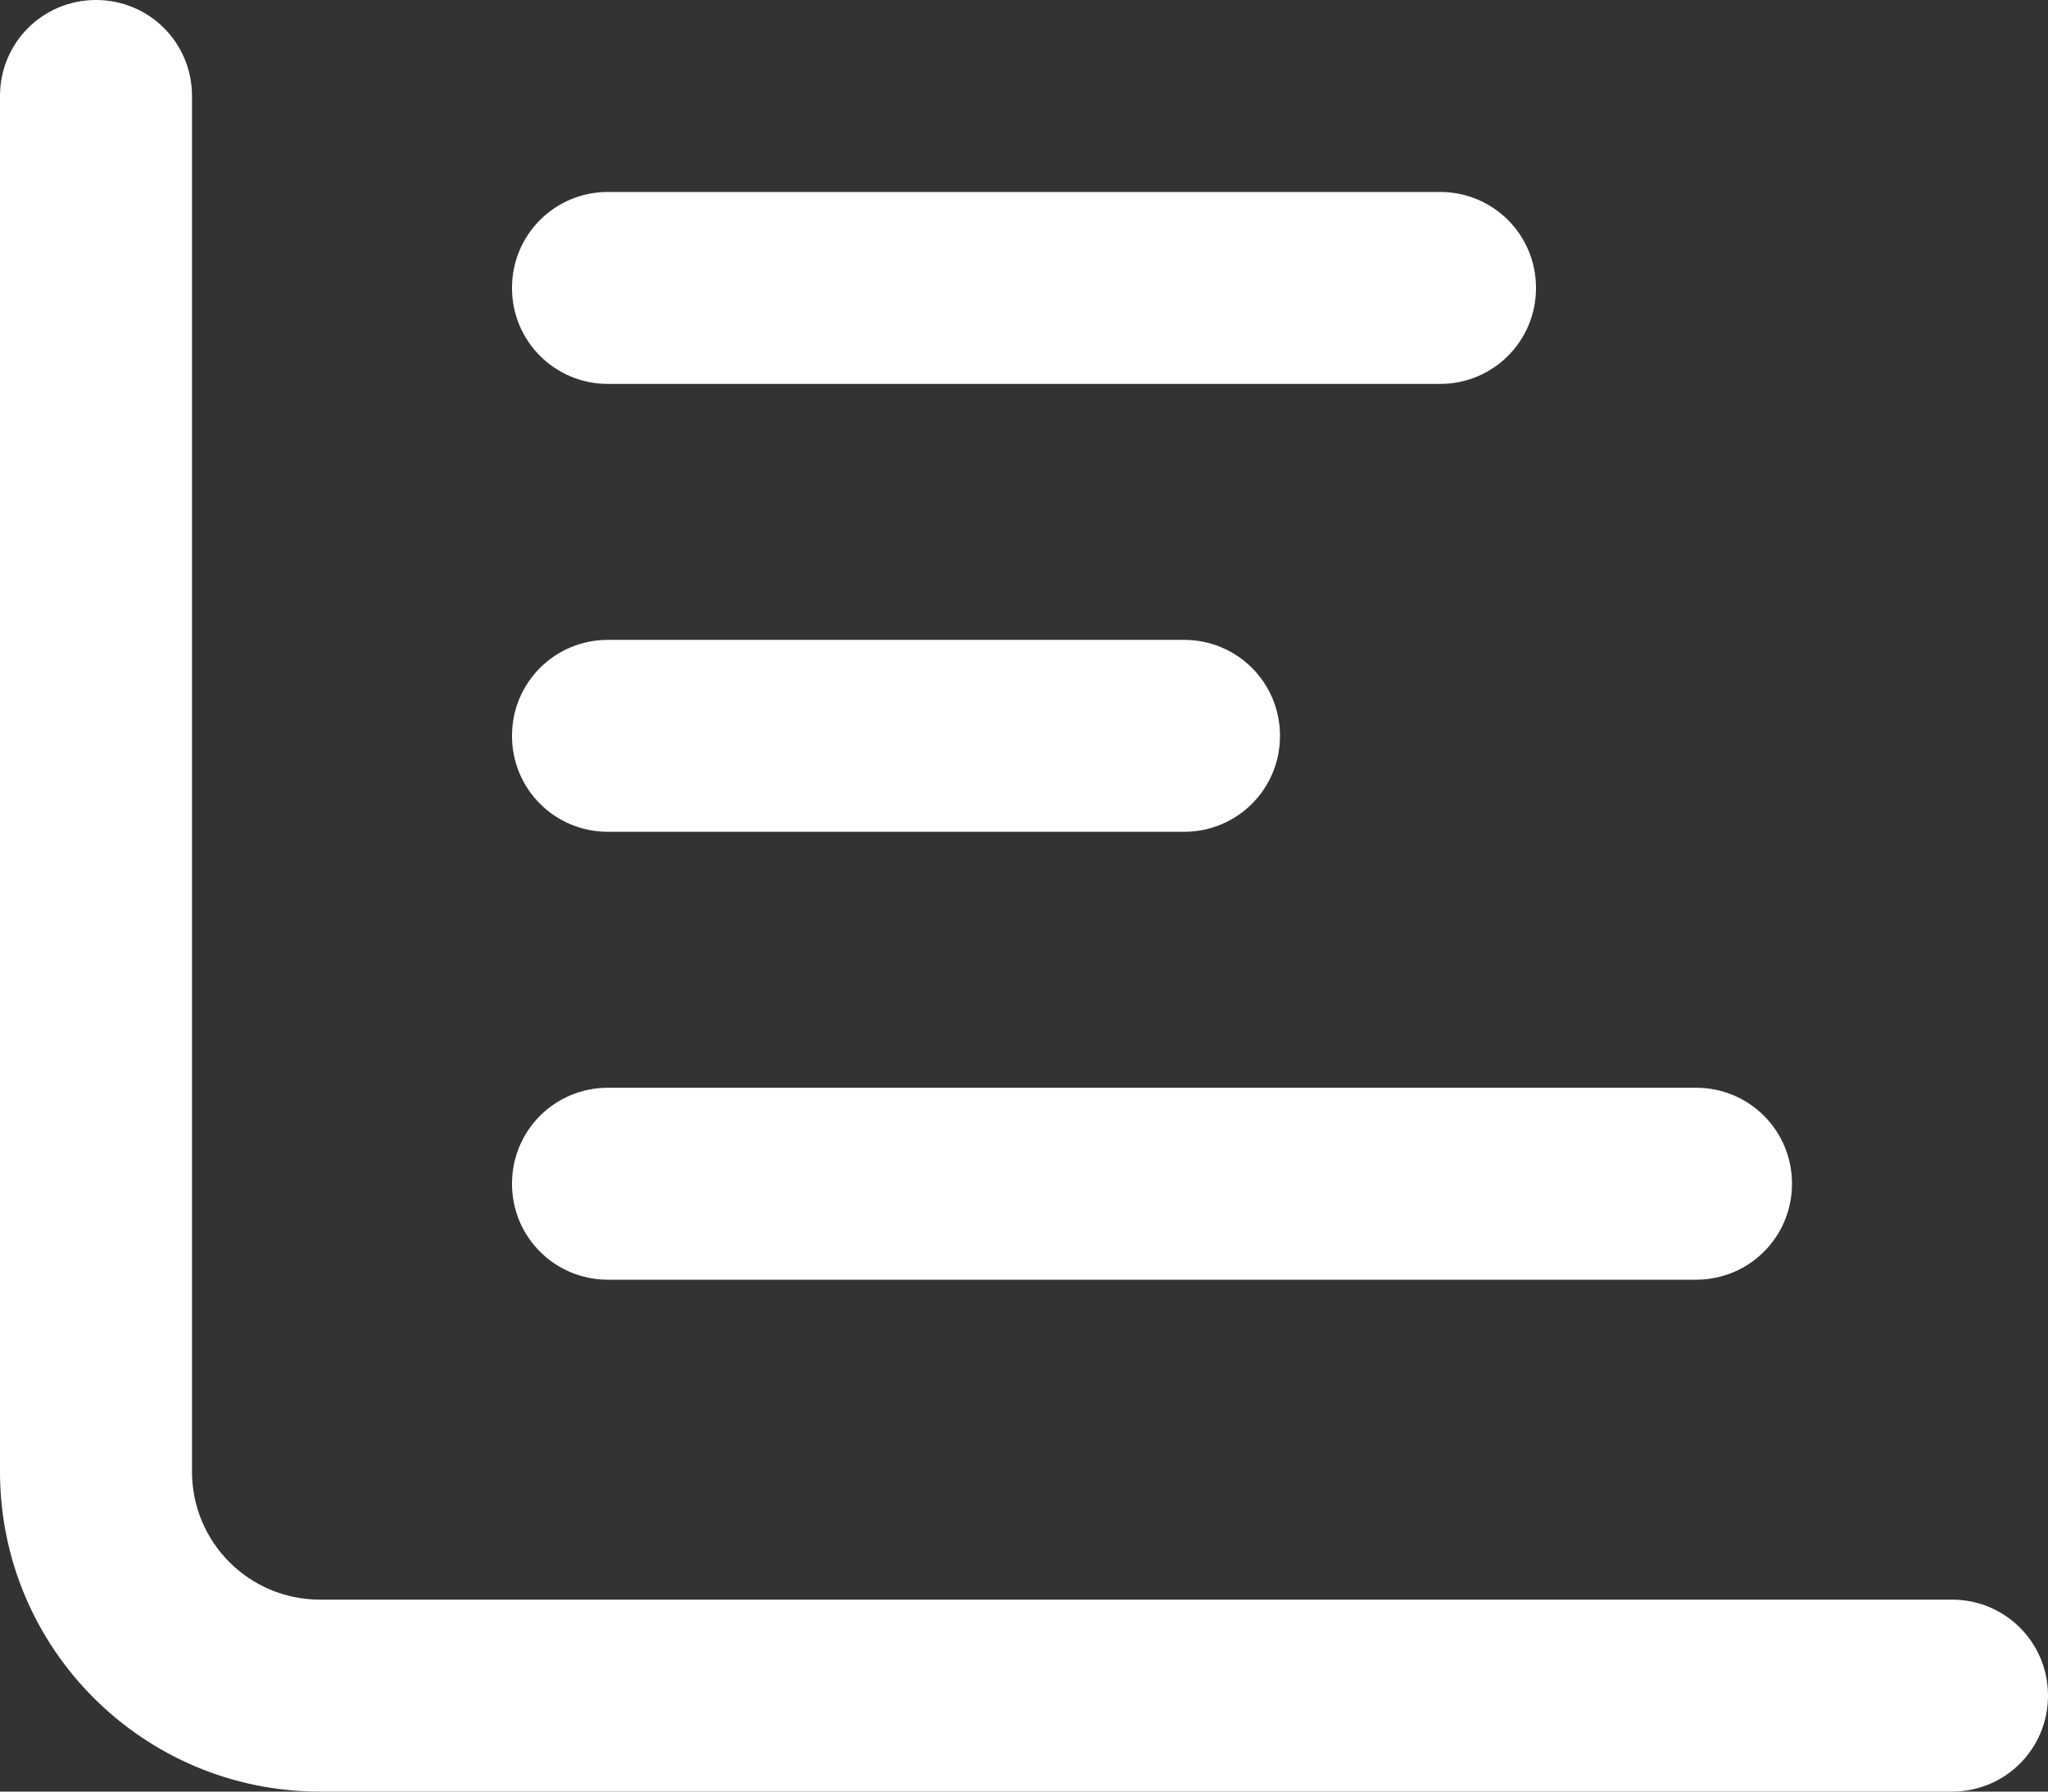 <?xml version="1.0" encoding="UTF-8"?> <svg xmlns="http://www.w3.org/2000/svg" width="16" height="14" viewBox="0 0 16 14" fill="none"><rect x="0" y="0" width="16" height="14" fill="#333333" stroke="none"/><path d="M1.5 0.75C1.5 0.334 1.166 0 0.75 0C0.334 0 0 0.334 0 0.75V11.5C0 12.881 1.119 14 2.5 14H15.25C15.666 14 16 13.666 16 13.25C16 12.834 15.666 12.5 15.25 12.5H2.5C1.947 12.5 1.5 12.053 1.5 11.5V0.75ZM4.75 3H11.25C11.666 3 12 2.666 12 2.25C12 1.834 11.666 1.5 11.25 1.5H4.75C4.334 1.5 4 1.834 4 2.25C4 2.666 4.334 3 4.75 3ZM4.75 5C4.334 5 4 5.334 4 5.75C4 6.166 4.334 6.5 4.75 6.5H9.25C9.666 6.5 10 6.166 10 5.75C10 5.334 9.666 5 9.25 5H4.75ZM4.75 8.5C4.334 8.5 4 8.834 4 9.25C4 9.666 4.334 10 4.75 10H13.25C13.666 10 14 9.666 14 9.25C14 8.834 13.666 8.5 13.25 8.5H4.75Z" fill="white"></path></svg> 